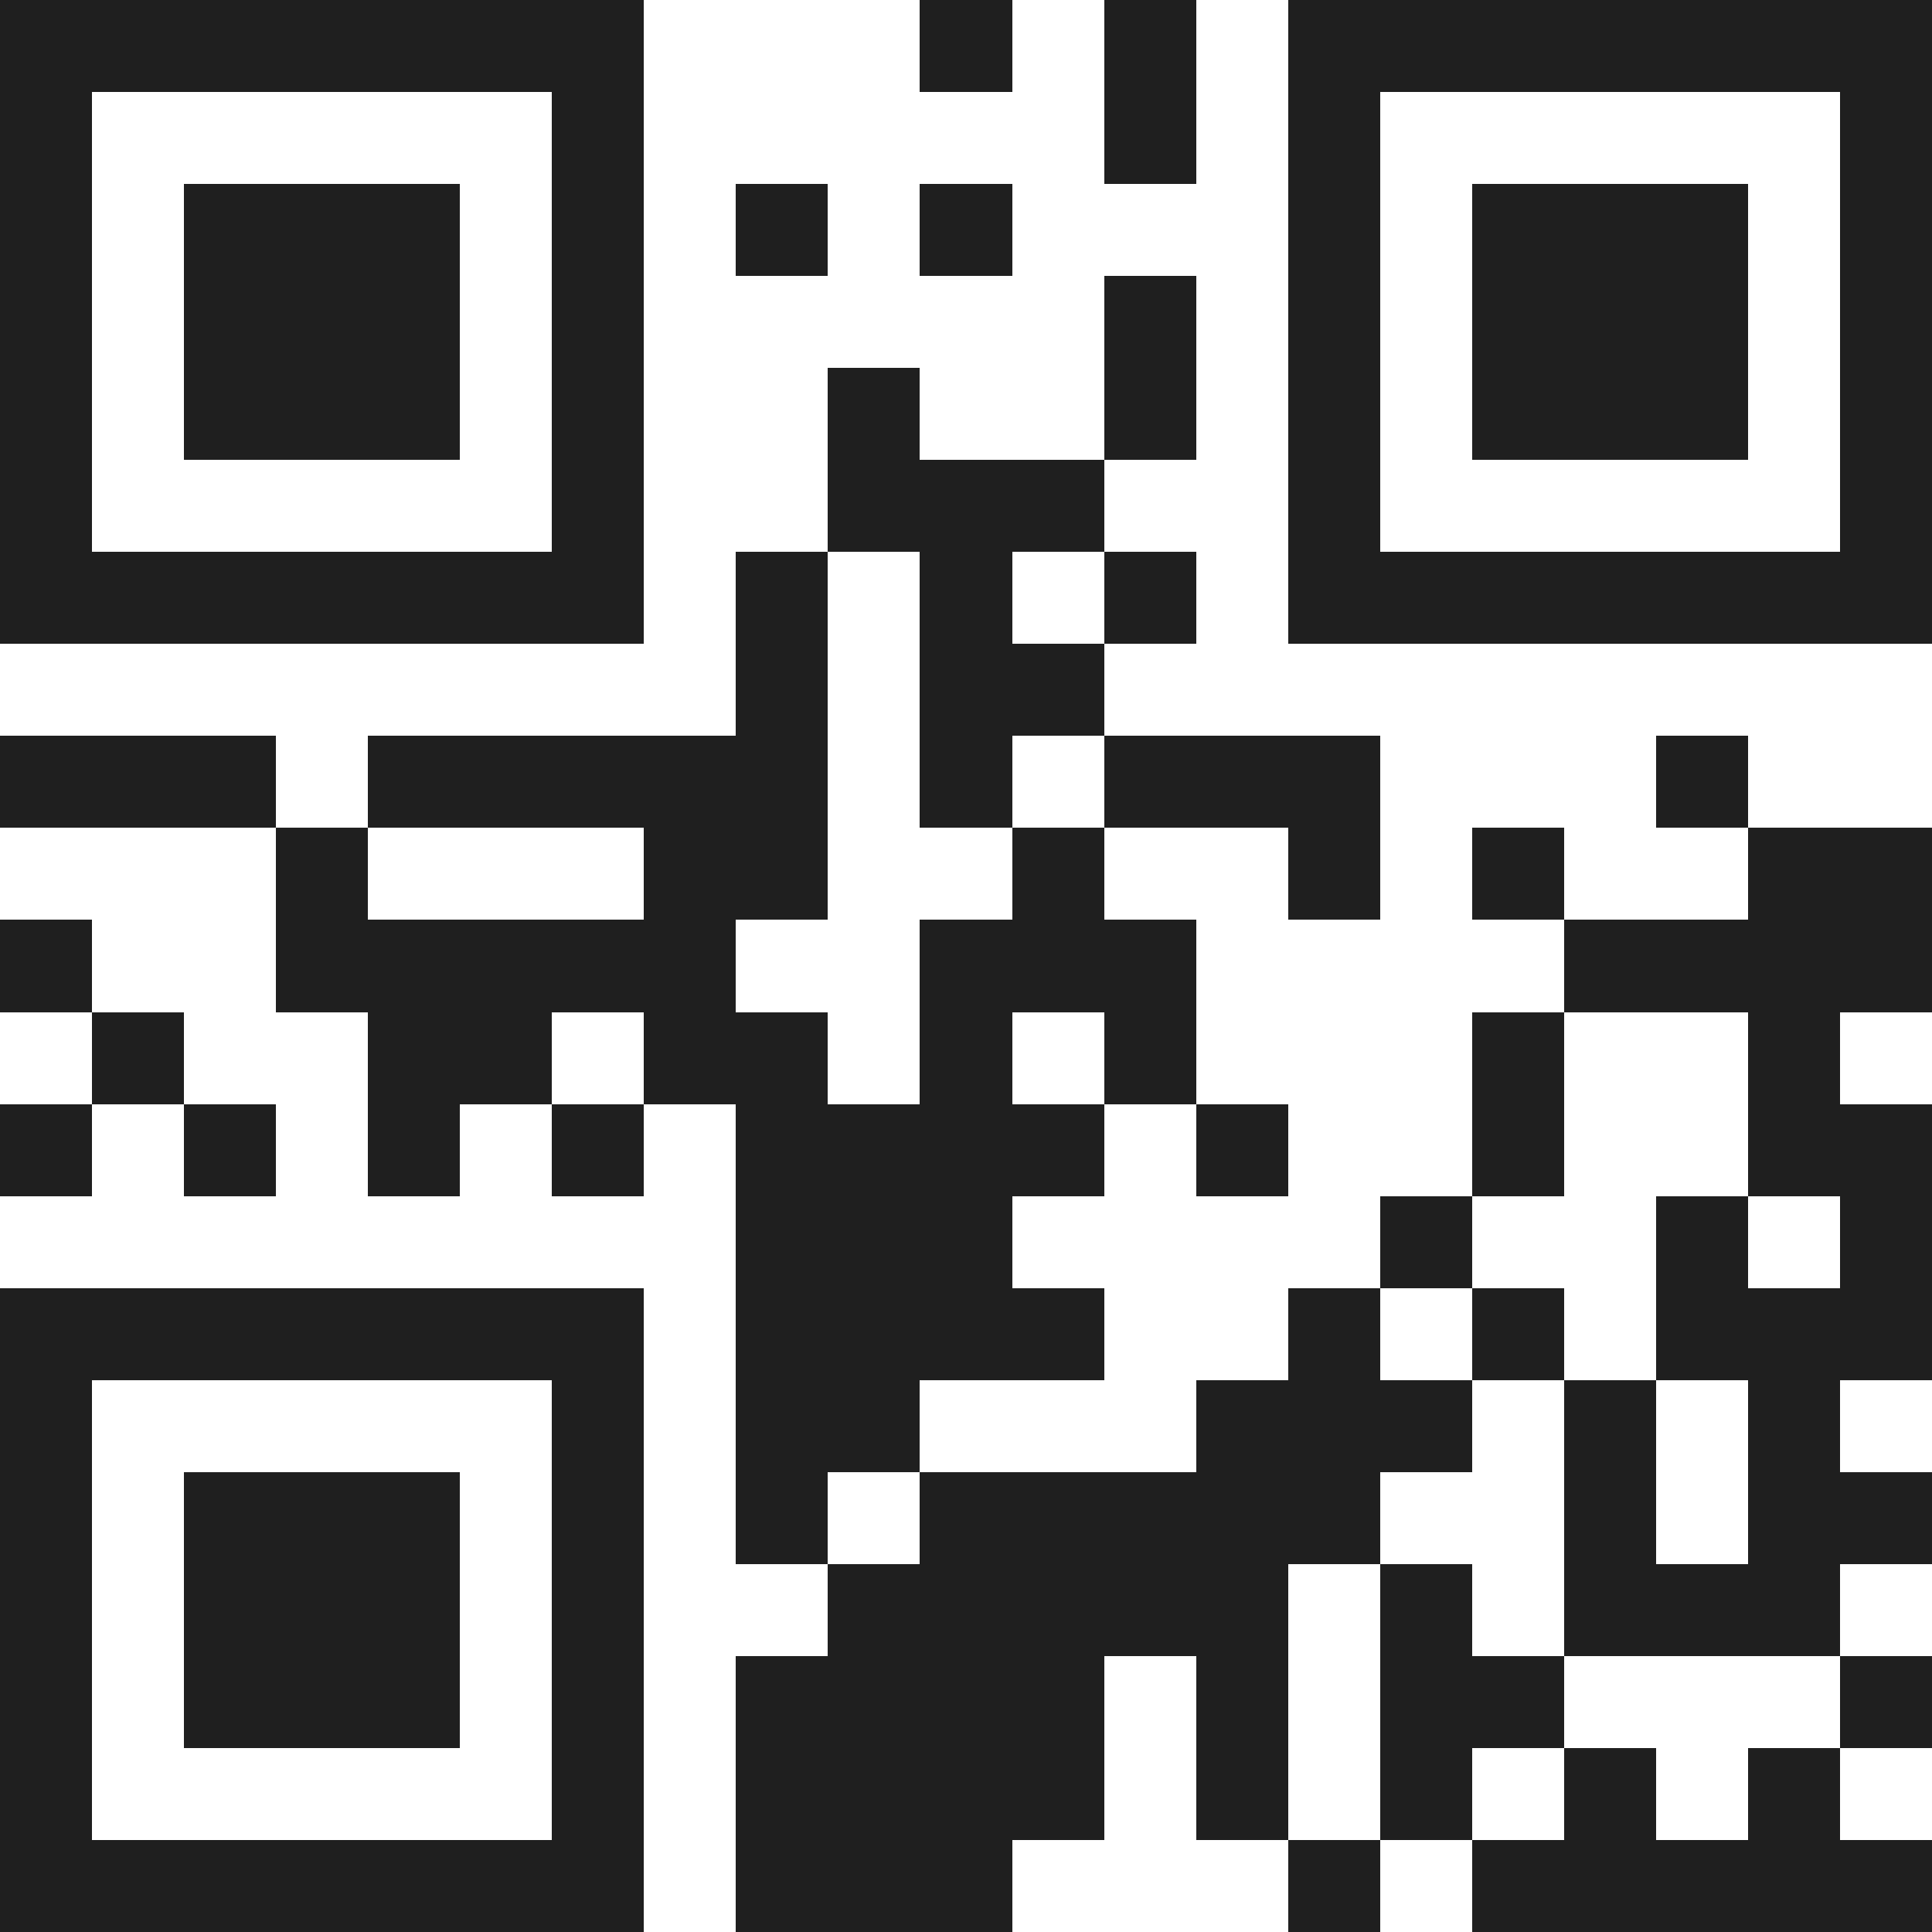 <svg xmlns="http://www.w3.org/2000/svg" viewBox="0 0 21 21" shape-rendering="crispEdges"><path fill="#ffffff" d="M0 0h21v21H0z"/><path stroke="#1f1f1f" d="M0 0.5h7m3 0h1m1 0h1m1 0h7M0 1.5h1m5 0h1m5 0h1m1 0h1m5 0h1M0 2.5h1m1 0h3m1 0h1m1 0h1m1 0h1m3 0h1m1 0h3m1 0h1M0 3.5h1m1 0h3m1 0h1m5 0h1m1 0h1m1 0h3m1 0h1M0 4.5h1m1 0h3m1 0h1m2 0h1m2 0h1m1 0h1m1 0h3m1 0h1M0 5.5h1m5 0h1m2 0h3m2 0h1m5 0h1M0 6.5h7m1 0h1m1 0h1m1 0h1m1 0h7M8 7.5h1m1 0h2M0 8.5h3m1 0h5m1 0h1m1 0h3m3 0h1M3 9.5h1m3 0h2m2 0h1m2 0h1m1 0h1m2 0h2M0 10.5h1m2 0h5m2 0h3m4 0h4M1 11.5h1m2 0h2m1 0h2m1 0h1m1 0h1m3 0h1m2 0h1M0 12.5h1m1 0h1m1 0h1m1 0h1m1 0h4m1 0h1m2 0h1m2 0h2M8 13.5h3m4 0h1m2 0h1m1 0h1M0 14.5h7m1 0h4m2 0h1m1 0h1m1 0h3M0 15.5h1m5 0h1m1 0h2m3 0h3m1 0h1m1 0h1M0 16.5h1m1 0h3m1 0h1m1 0h1m1 0h5m2 0h1m1 0h2M0 17.5h1m1 0h3m1 0h1m2 0h5m1 0h1m1 0h3M0 18.5h1m1 0h3m1 0h1m1 0h4m1 0h1m1 0h2m3 0h1M0 19.5h1m5 0h1m1 0h4m1 0h1m1 0h1m1 0h1m1 0h1M0 20.5h7m1 0h3m3 0h1m1 0h5"/></svg>
